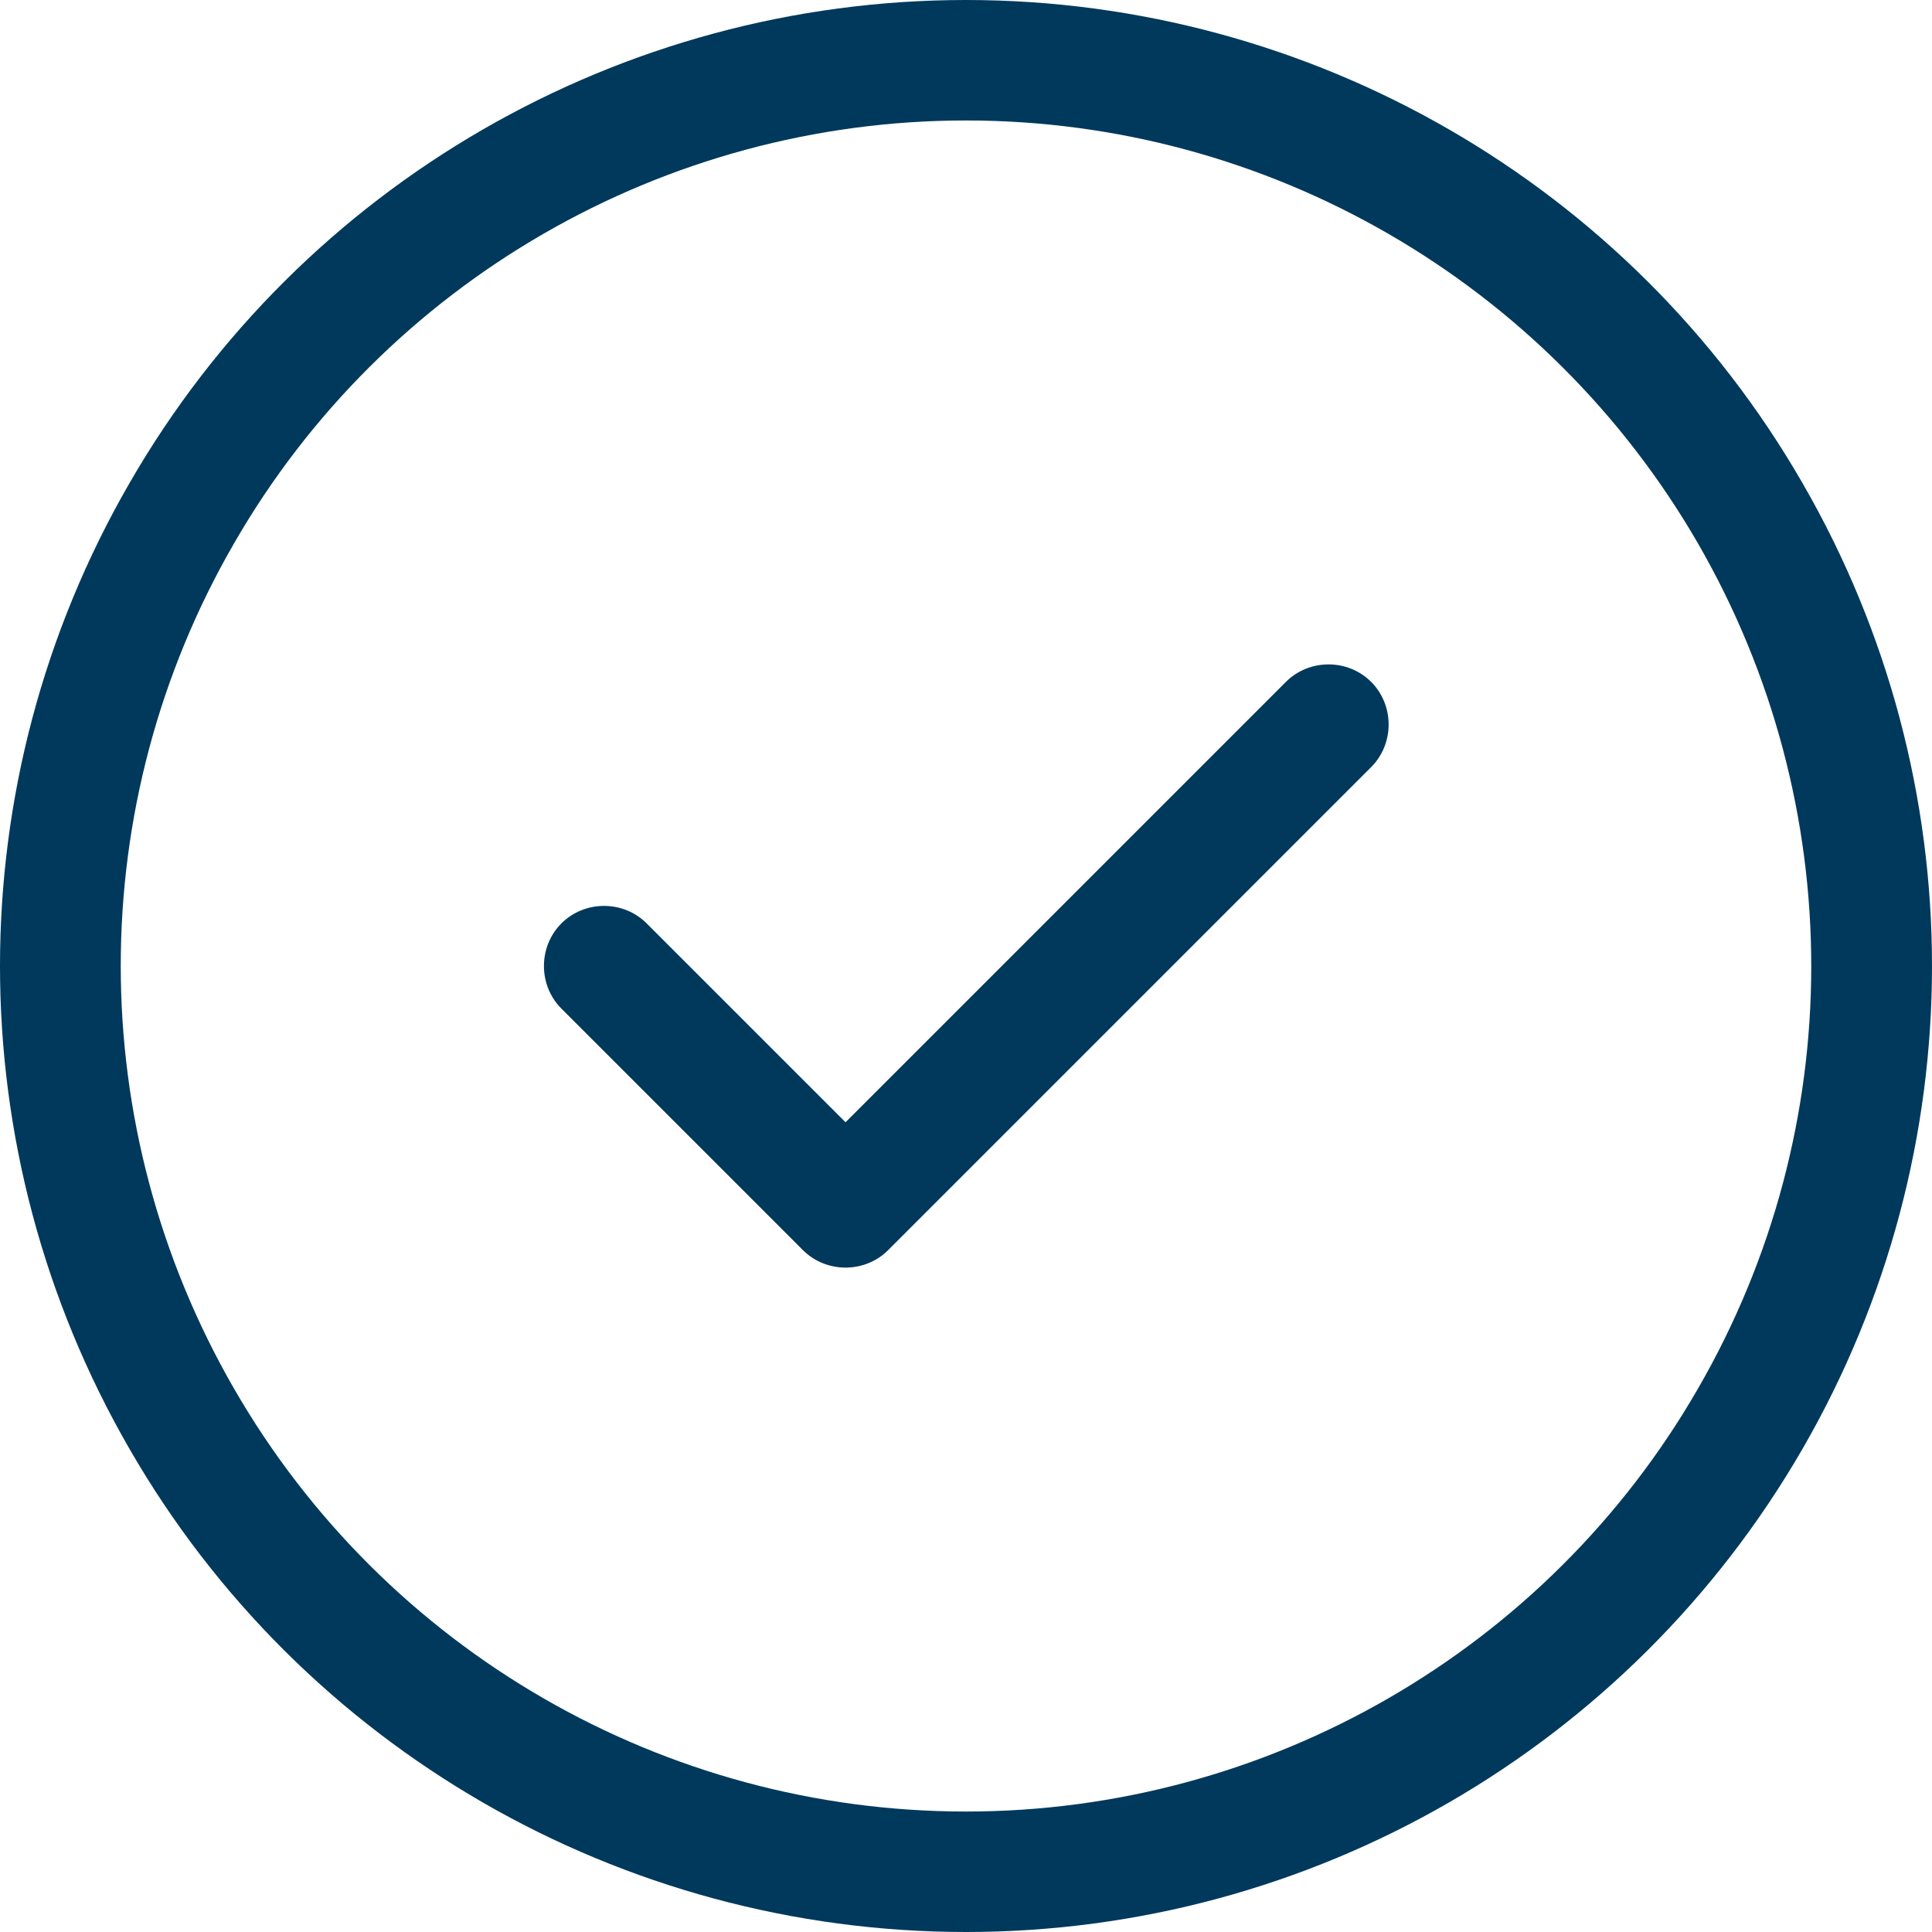 <?xml version="1.0" encoding="UTF-8"?>
<svg id="Layer_2" data-name="Layer 2" xmlns="http://www.w3.org/2000/svg" viewBox="0 0 34 34">
  <defs>
    <style>
      .cls-1 {
        fill: #00395c;
      }
    </style>
  </defs>
  <g id="Layer_1-2" data-name="Layer 1">
    <path class="cls-1" d="M2.28,25.5C-.76,20.24-.76,13.76,2.28,8.5,5.31,3.24,10.93,0,17,0s11.69,3.24,14.72,8.5c3.04,5.26,3.04,11.74,0,17-3.04,5.26-8.65,8.5-14.72,8.5s-11.69-3.24-14.72-8.5ZM4.12,9.56c-2.66,4.6-2.66,10.27,0,14.88s7.57,7.44,12.88,7.44,10.23-2.84,12.88-7.44c2.66-4.6,2.66-10.27,0-14.88-2.66-4.6-7.57-7.44-12.88-7.44s-10.23,2.84-12.88,7.44ZM15.63,22c-.41.41-1.09.41-1.5,0l-4.25-4.25c-.41-.41-.41-1.09,0-1.5s1.09-.41,1.5,0l3.5,3.5,7.75-7.75c.41-.41,1.09-.41,1.5,0s.41,1.09,0,1.5l-8.5,8.5Z"/>
  </g>
</svg>